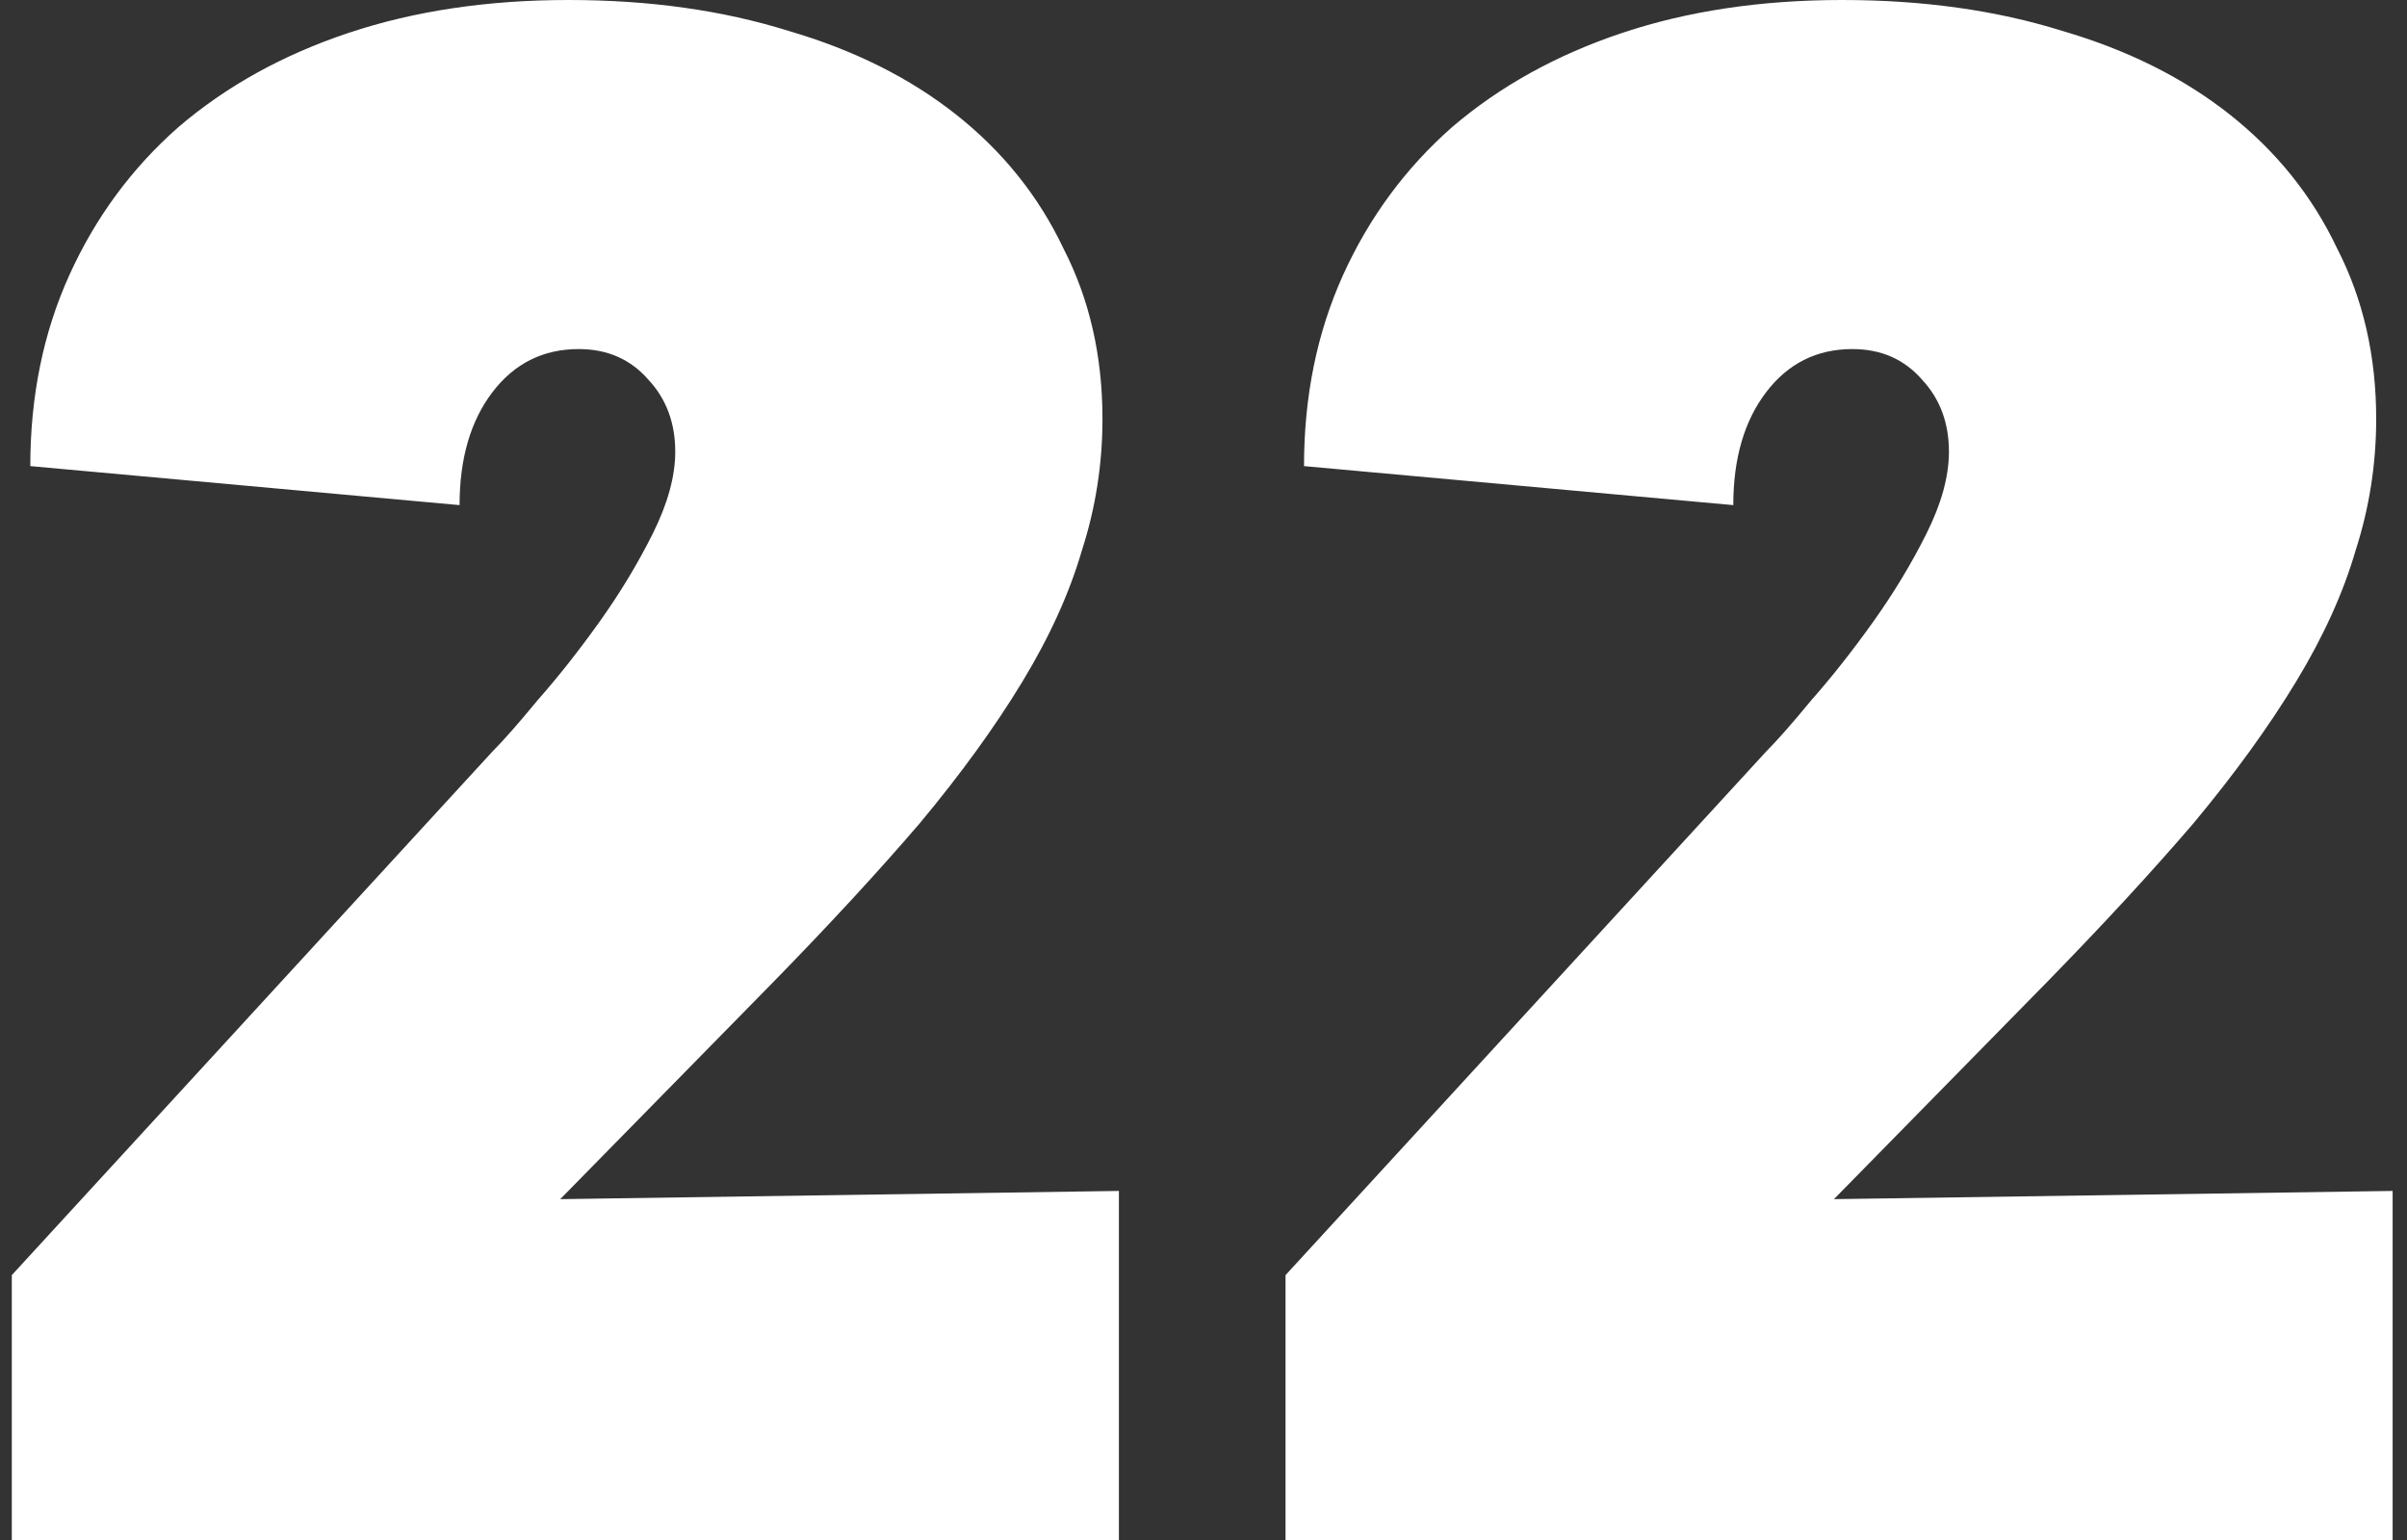 <?xml version="1.0" encoding="UTF-8"?> <svg xmlns="http://www.w3.org/2000/svg" width="75" height="48" viewBox="0 0 75 48" fill="none"><rect x="0" y="0" width="75" height="48" fill="#333333" stroke="none"/><path d="M0.368 39.744L15.344 23.424C15.685 23.083 16.155 22.549 16.752 21.824C17.392 21.099 18.032 20.288 18.672 19.392C19.312 18.496 19.867 17.579 20.336 16.64C20.805 15.701 21.04 14.848 21.04 14.08C21.04 13.184 20.763 12.437 20.208 11.84C19.653 11.2 18.928 10.88 18.032 10.88C16.923 10.88 16.027 11.328 15.344 12.224C14.661 13.12 14.32 14.293 14.32 15.744L0.944 14.528C0.944 12.352 1.349 10.368 2.16 8.576C2.971 6.784 4.101 5.248 5.552 3.968C7.045 2.688 8.816 1.707 10.864 1.024C12.912 0.341 15.195 -3.8147e-06 17.712 -3.8147e-06C20.229 -3.8147e-06 22.512 0.32 24.56 0.96C26.608 1.557 28.357 2.432 29.808 3.584C31.259 4.736 32.368 6.123 33.136 7.744C33.947 9.323 34.352 11.093 34.352 13.056C34.352 14.464 34.139 15.829 33.712 17.152C33.328 18.475 32.709 19.84 31.856 21.248C31.003 22.656 29.936 24.128 28.656 25.664C27.376 27.157 25.861 28.8 24.112 30.592L17.456 37.376L34.864 37.12V48H0.368V39.744ZM40.056 39.744L55.032 23.424C55.373 23.083 55.842 22.549 56.44 21.824C57.08 21.099 57.719 20.288 58.359 19.392C58.999 18.496 59.554 17.579 60.023 16.64C60.493 15.701 60.727 14.848 60.727 14.08C60.727 13.184 60.45 12.437 59.895 11.84C59.341 11.2 58.615 10.88 57.719 10.88C56.61 10.88 55.714 11.328 55.032 12.224C54.349 13.12 54.008 14.293 54.008 15.744L40.632 14.528C40.632 12.352 41.037 10.368 41.847 8.576C42.658 6.784 43.789 5.248 45.239 3.968C46.733 2.688 48.504 1.707 50.551 1.024C52.599 0.341 54.882 -3.8147e-06 57.4 -3.8147e-06C59.917 -3.8147e-06 62.2 0.32 64.248 0.96C66.296 1.557 68.045 2.432 69.496 3.584C70.946 4.736 72.055 6.123 72.823 7.744C73.634 9.323 74.04 11.093 74.04 13.056C74.04 14.464 73.826 15.829 73.4 17.152C73.016 18.475 72.397 19.84 71.543 21.248C70.69 22.656 69.624 24.128 68.344 25.664C67.064 27.157 65.549 28.8 63.8 30.592L57.144 37.376L74.552 37.12V48H40.056V39.744Z" fill="white"></path></svg> 